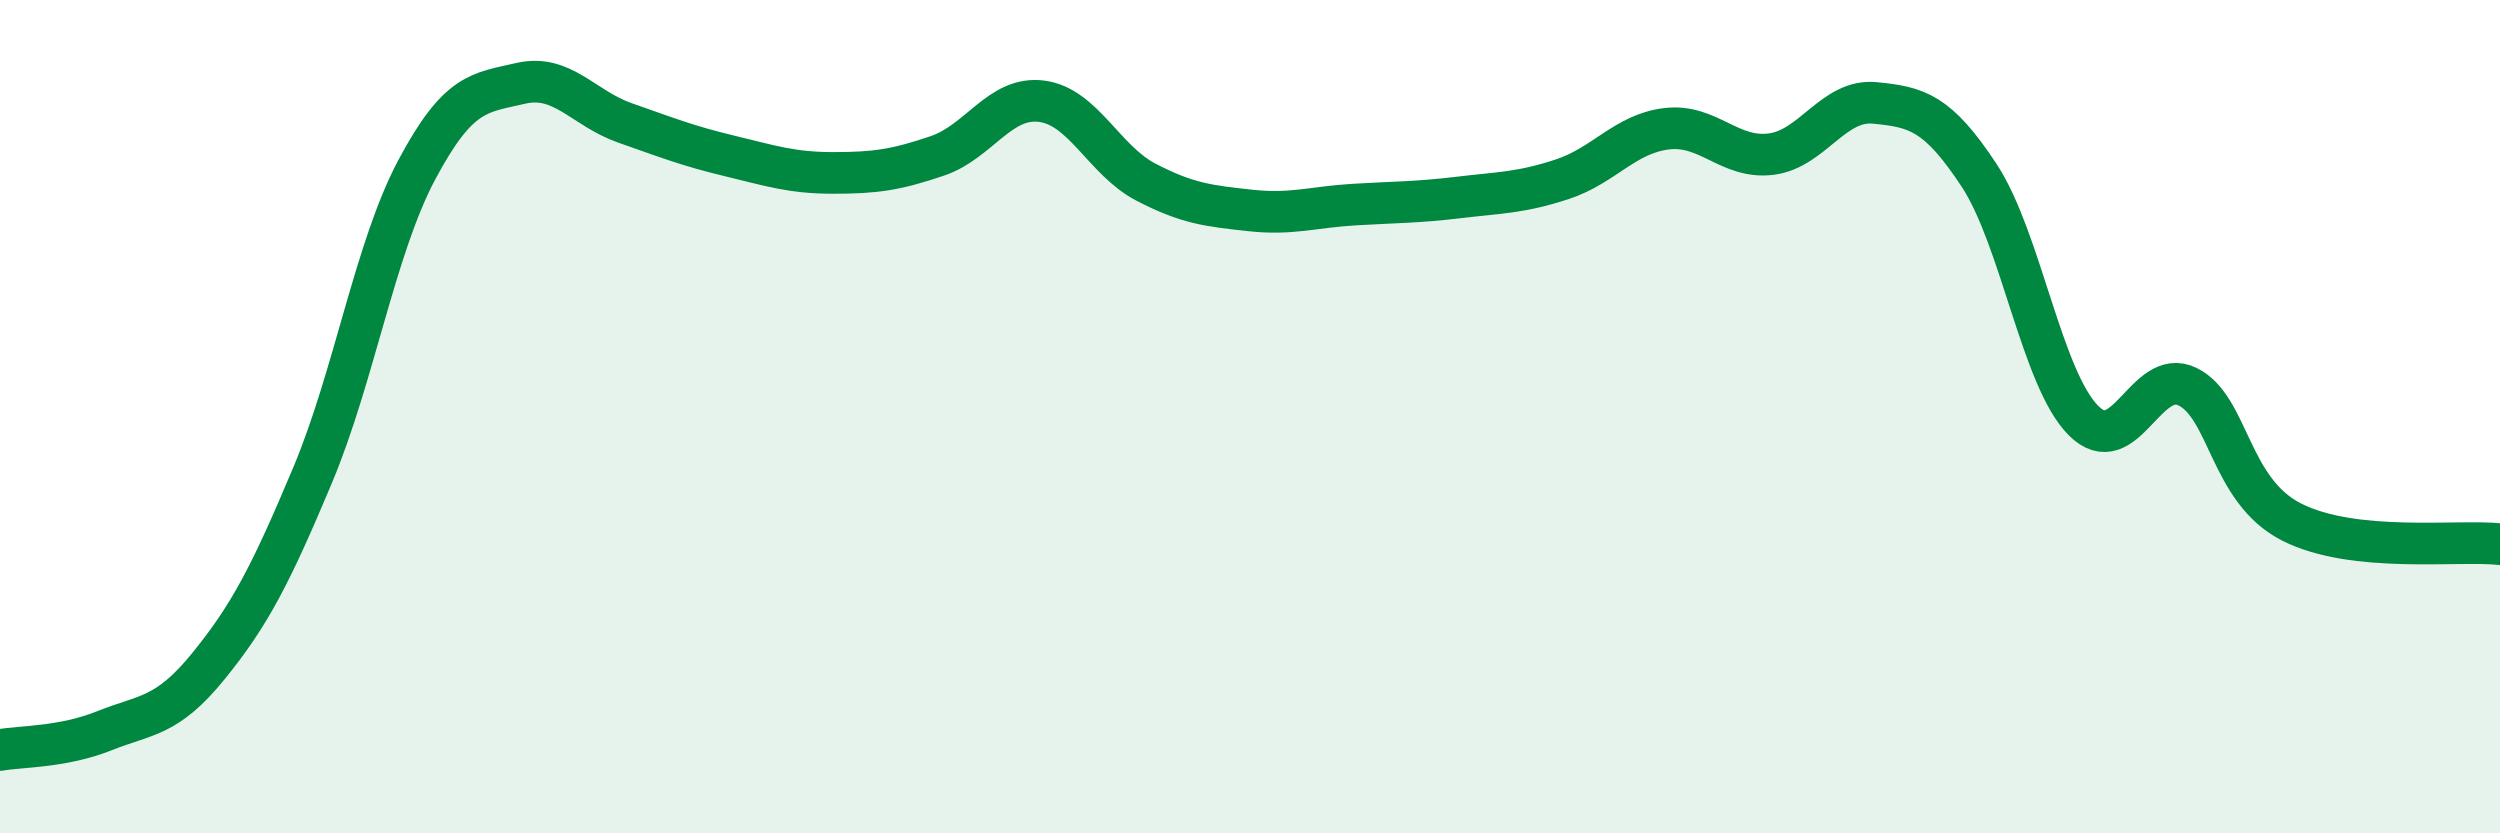 
    <svg width="60" height="20" viewBox="0 0 60 20" xmlns="http://www.w3.org/2000/svg">
      <path
        d="M 0,18 C 0.5,17.91 1.5,17.94 2.5,17.54 C 3.5,17.14 4,17.22 5,15.99 C 6,14.76 6.5,13.79 7.5,11.41 C 8.5,9.03 9,5.96 10,4.08 C 11,2.2 11.5,2.23 12.5,2 C 13.5,1.77 14,2.6 15,2.95 C 16,3.3 16.5,3.5 17.5,3.74 C 18.5,3.98 19,4.15 20,4.15 C 21,4.15 21.5,4.08 22.5,3.74 C 23.5,3.4 24,2.3 25,2.43 C 26,2.56 26.5,3.85 27.5,4.37 C 28.5,4.89 29,4.94 30,5.05 C 31,5.16 31.5,4.97 32.5,4.91 C 33.5,4.85 34,4.86 35,4.74 C 36,4.62 36.5,4.63 37.5,4.3 C 38.5,3.97 39,3.21 40,3.09 C 41,2.97 41.5,3.82 42.5,3.7 C 43.5,3.58 44,2.37 45,2.47 C 46,2.57 46.5,2.69 47.5,4.21 C 48.5,5.73 49,9.08 50,10.09 C 51,11.1 51.5,8.79 52.5,9.28 C 53.5,9.77 53.5,11.77 55,12.53 C 56.5,13.29 59,12.95 60,13.06L60 20L0 20Z"
        fill="#008740"
        opacity="0.1"
        stroke-linecap="round"
        stroke-linejoin="round"
      />
      <path
        d="M 0,18 C 0.5,17.91 1.5,17.94 2.5,17.54 C 3.5,17.14 4,17.22 5,15.99 C 6,14.76 6.5,13.79 7.5,11.41 C 8.5,9.03 9,5.96 10,4.08 C 11,2.2 11.5,2.23 12.5,2 C 13.5,1.77 14,2.6 15,2.95 C 16,3.3 16.5,3.5 17.5,3.74 C 18.5,3.98 19,4.15 20,4.15 C 21,4.15 21.5,4.08 22.5,3.74 C 23.5,3.4 24,2.3 25,2.43 C 26,2.56 26.5,3.85 27.5,4.37 C 28.5,4.89 29,4.94 30,5.05 C 31,5.16 31.5,4.97 32.5,4.91 C 33.5,4.85 34,4.86 35,4.74 C 36,4.62 36.5,4.63 37.5,4.3 C 38.5,3.97 39,3.21 40,3.09 C 41,2.97 41.5,3.82 42.5,3.7 C 43.5,3.58 44,2.37 45,2.47 C 46,2.57 46.5,2.69 47.5,4.21 C 48.5,5.73 49,9.08 50,10.09 C 51,11.1 51.5,8.79 52.5,9.28 C 53.5,9.77 53.5,11.77 55,12.53 C 56.5,13.29 59,12.95 60,13.06"
        stroke="#008740"
        stroke-width="1"
        fill="none"
        stroke-linecap="round"
        stroke-linejoin="round"
      />
    </svg>
  